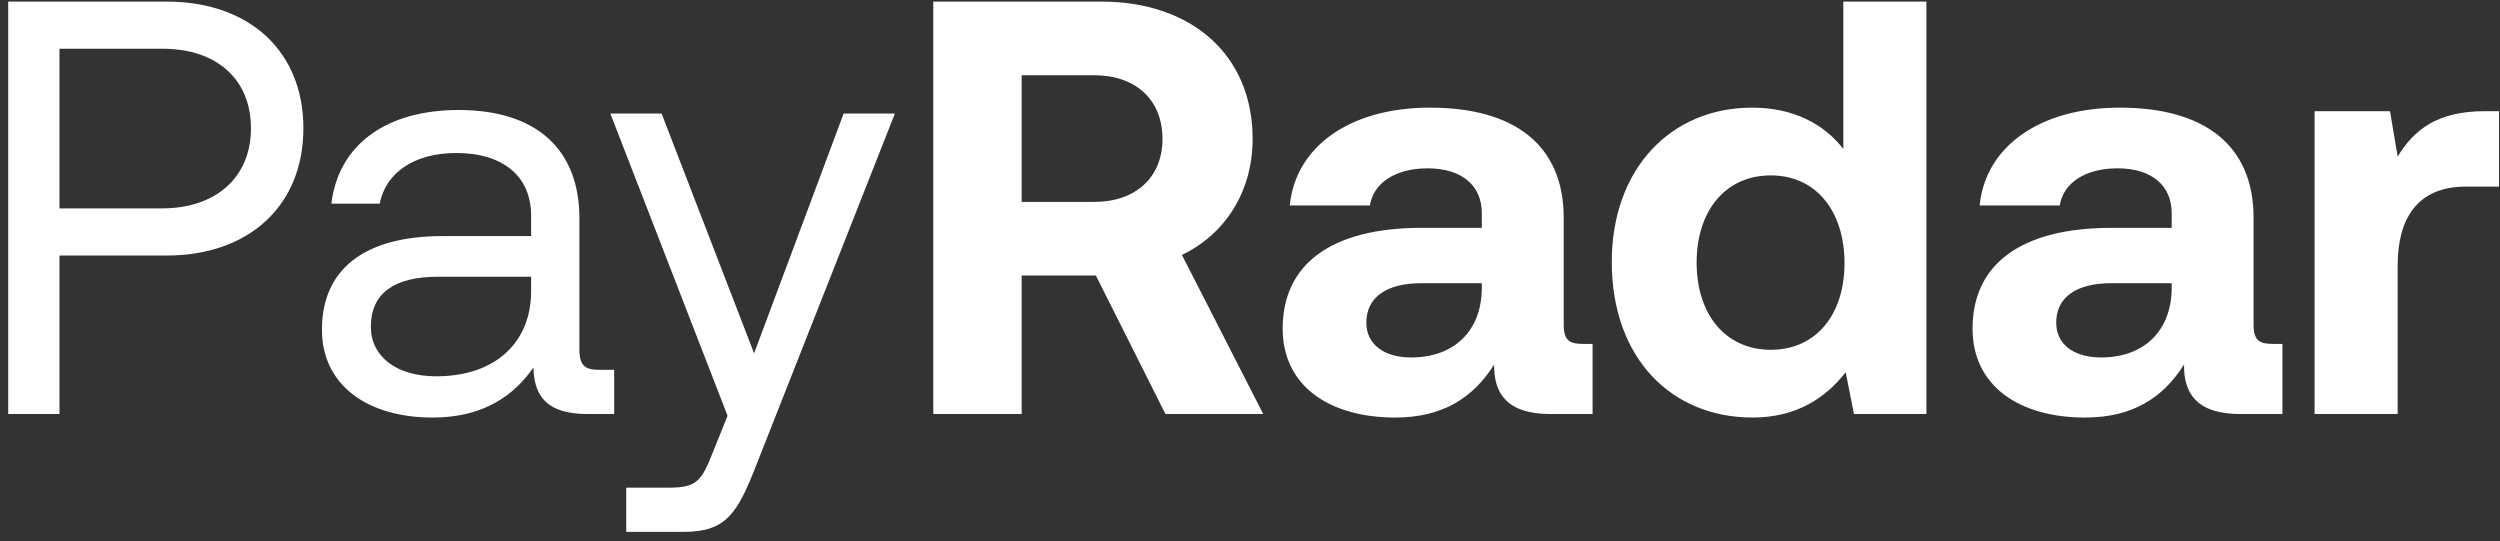 <svg width="157" height="34" viewBox="0 0 157 34" fill="none" xmlns="http://www.w3.org/2000/svg">
<rect x="0" y="0" width="157" height="34" fill="#333333" stroke="none"/>
<path d="M0.516 26V0.1H10.469C15.649 0.1 19.053 3.208 19.053 8.055C19.053 12.902 15.649 16.047 10.469 16.047H3.735V26H0.516ZM10.21 3.06H3.735V13.087H10.173C13.577 13.087 15.76 11.126 15.76 8.055C15.76 4.984 13.614 3.06 10.21 3.06ZM37.608 23.225H38.57V26H36.905C34.389 26 33.538 24.927 33.501 23.077C32.317 24.779 30.43 26.222 27.174 26.222C23.03 26.222 20.218 24.15 20.218 20.709C20.218 16.935 22.845 14.826 27.803 14.826H33.353V13.531C33.353 11.089 31.614 9.609 28.654 9.609C25.99 9.609 24.214 10.867 23.844 12.791H20.81C21.254 9.091 24.251 6.908 28.802 6.908C33.612 6.908 36.387 9.313 36.387 13.716V21.967C36.387 22.966 36.757 23.225 37.608 23.225ZM33.353 18.304V17.379H27.507C24.806 17.379 23.289 18.378 23.289 20.524C23.289 22.374 24.88 23.632 27.396 23.632C31.17 23.632 33.353 21.449 33.353 18.304ZM45.692 26.111L38.329 7.13H41.548L47.357 22.189L52.981 7.13H56.2L47.505 29.182C46.321 32.216 45.618 33.4 42.954 33.4H39.328V30.625H42.029C43.768 30.625 44.064 30.181 44.767 28.405L45.692 26.111ZM58.611 26V0.1H69.156C74.854 0.1 78.665 3.467 78.665 8.721C78.665 12.051 76.926 14.715 74.225 16.01L79.331 26H73.189L68.823 17.305H64.161V26H58.611ZM68.712 4.725H64.161V12.68H68.712C71.339 12.68 73.004 11.126 73.004 8.721C73.004 6.279 71.339 4.725 68.712 4.725ZM99.422 21.597H100.014V26H97.35C94.65 26 93.799 24.705 93.835 22.892C92.504 25.001 90.579 26.222 87.62 26.222C83.513 26.222 80.552 24.261 80.552 20.635C80.552 16.602 83.587 14.308 89.284 14.308H93.058V13.383C93.058 11.681 91.838 10.571 89.654 10.571C87.62 10.571 86.251 11.496 86.028 12.902H80.996C81.367 9.202 84.77 6.76 89.802 6.76C95.13 6.76 98.201 9.128 98.201 13.679V20.413C98.201 21.412 98.609 21.597 99.422 21.597ZM93.058 18.156V17.786H89.248C87.064 17.786 85.806 18.674 85.806 20.265C85.806 21.597 86.879 22.448 88.618 22.448C91.356 22.448 93.022 20.746 93.058 18.156ZM115.761 9.35V0.1H120.978V26H116.427L115.909 23.373C114.651 25.001 112.801 26.222 110.063 26.222C104.957 26.222 101.22 22.485 101.22 16.454C101.22 10.571 104.957 6.76 110.026 6.76C112.653 6.76 114.54 7.796 115.761 9.35ZM111.21 21.967C114.059 21.967 115.835 19.747 115.835 16.528C115.835 13.272 114.059 11.015 111.21 11.015C108.361 11.015 106.548 13.235 106.548 16.491C106.548 19.747 108.361 21.967 111.21 21.967ZM142.746 21.597H143.338V26H140.674C137.973 26 137.122 24.705 137.159 22.892C135.827 25.001 133.903 26.222 130.943 26.222C126.836 26.222 123.876 24.261 123.876 20.635C123.876 16.602 126.91 14.308 132.608 14.308H136.382V13.383C136.382 11.681 135.161 10.571 132.978 10.571C130.943 10.571 129.574 11.496 129.352 12.902H124.32C124.69 9.202 128.094 6.76 133.126 6.76C138.454 6.76 141.525 9.128 141.525 13.679V20.413C141.525 21.412 141.932 21.597 142.746 21.597ZM136.382 18.156V17.786H132.571C130.388 17.786 129.13 18.674 129.13 20.265C129.13 21.597 130.203 22.448 131.942 22.448C134.68 22.448 136.345 20.746 136.382 18.156ZM156.049 6.982H156.937V11.718H154.865C151.757 11.718 150.573 13.79 150.573 16.676V26H145.356V6.982H150.092L150.573 9.831C151.609 8.129 153.089 6.982 156.049 6.982Z" fill="white"/>
</svg>
